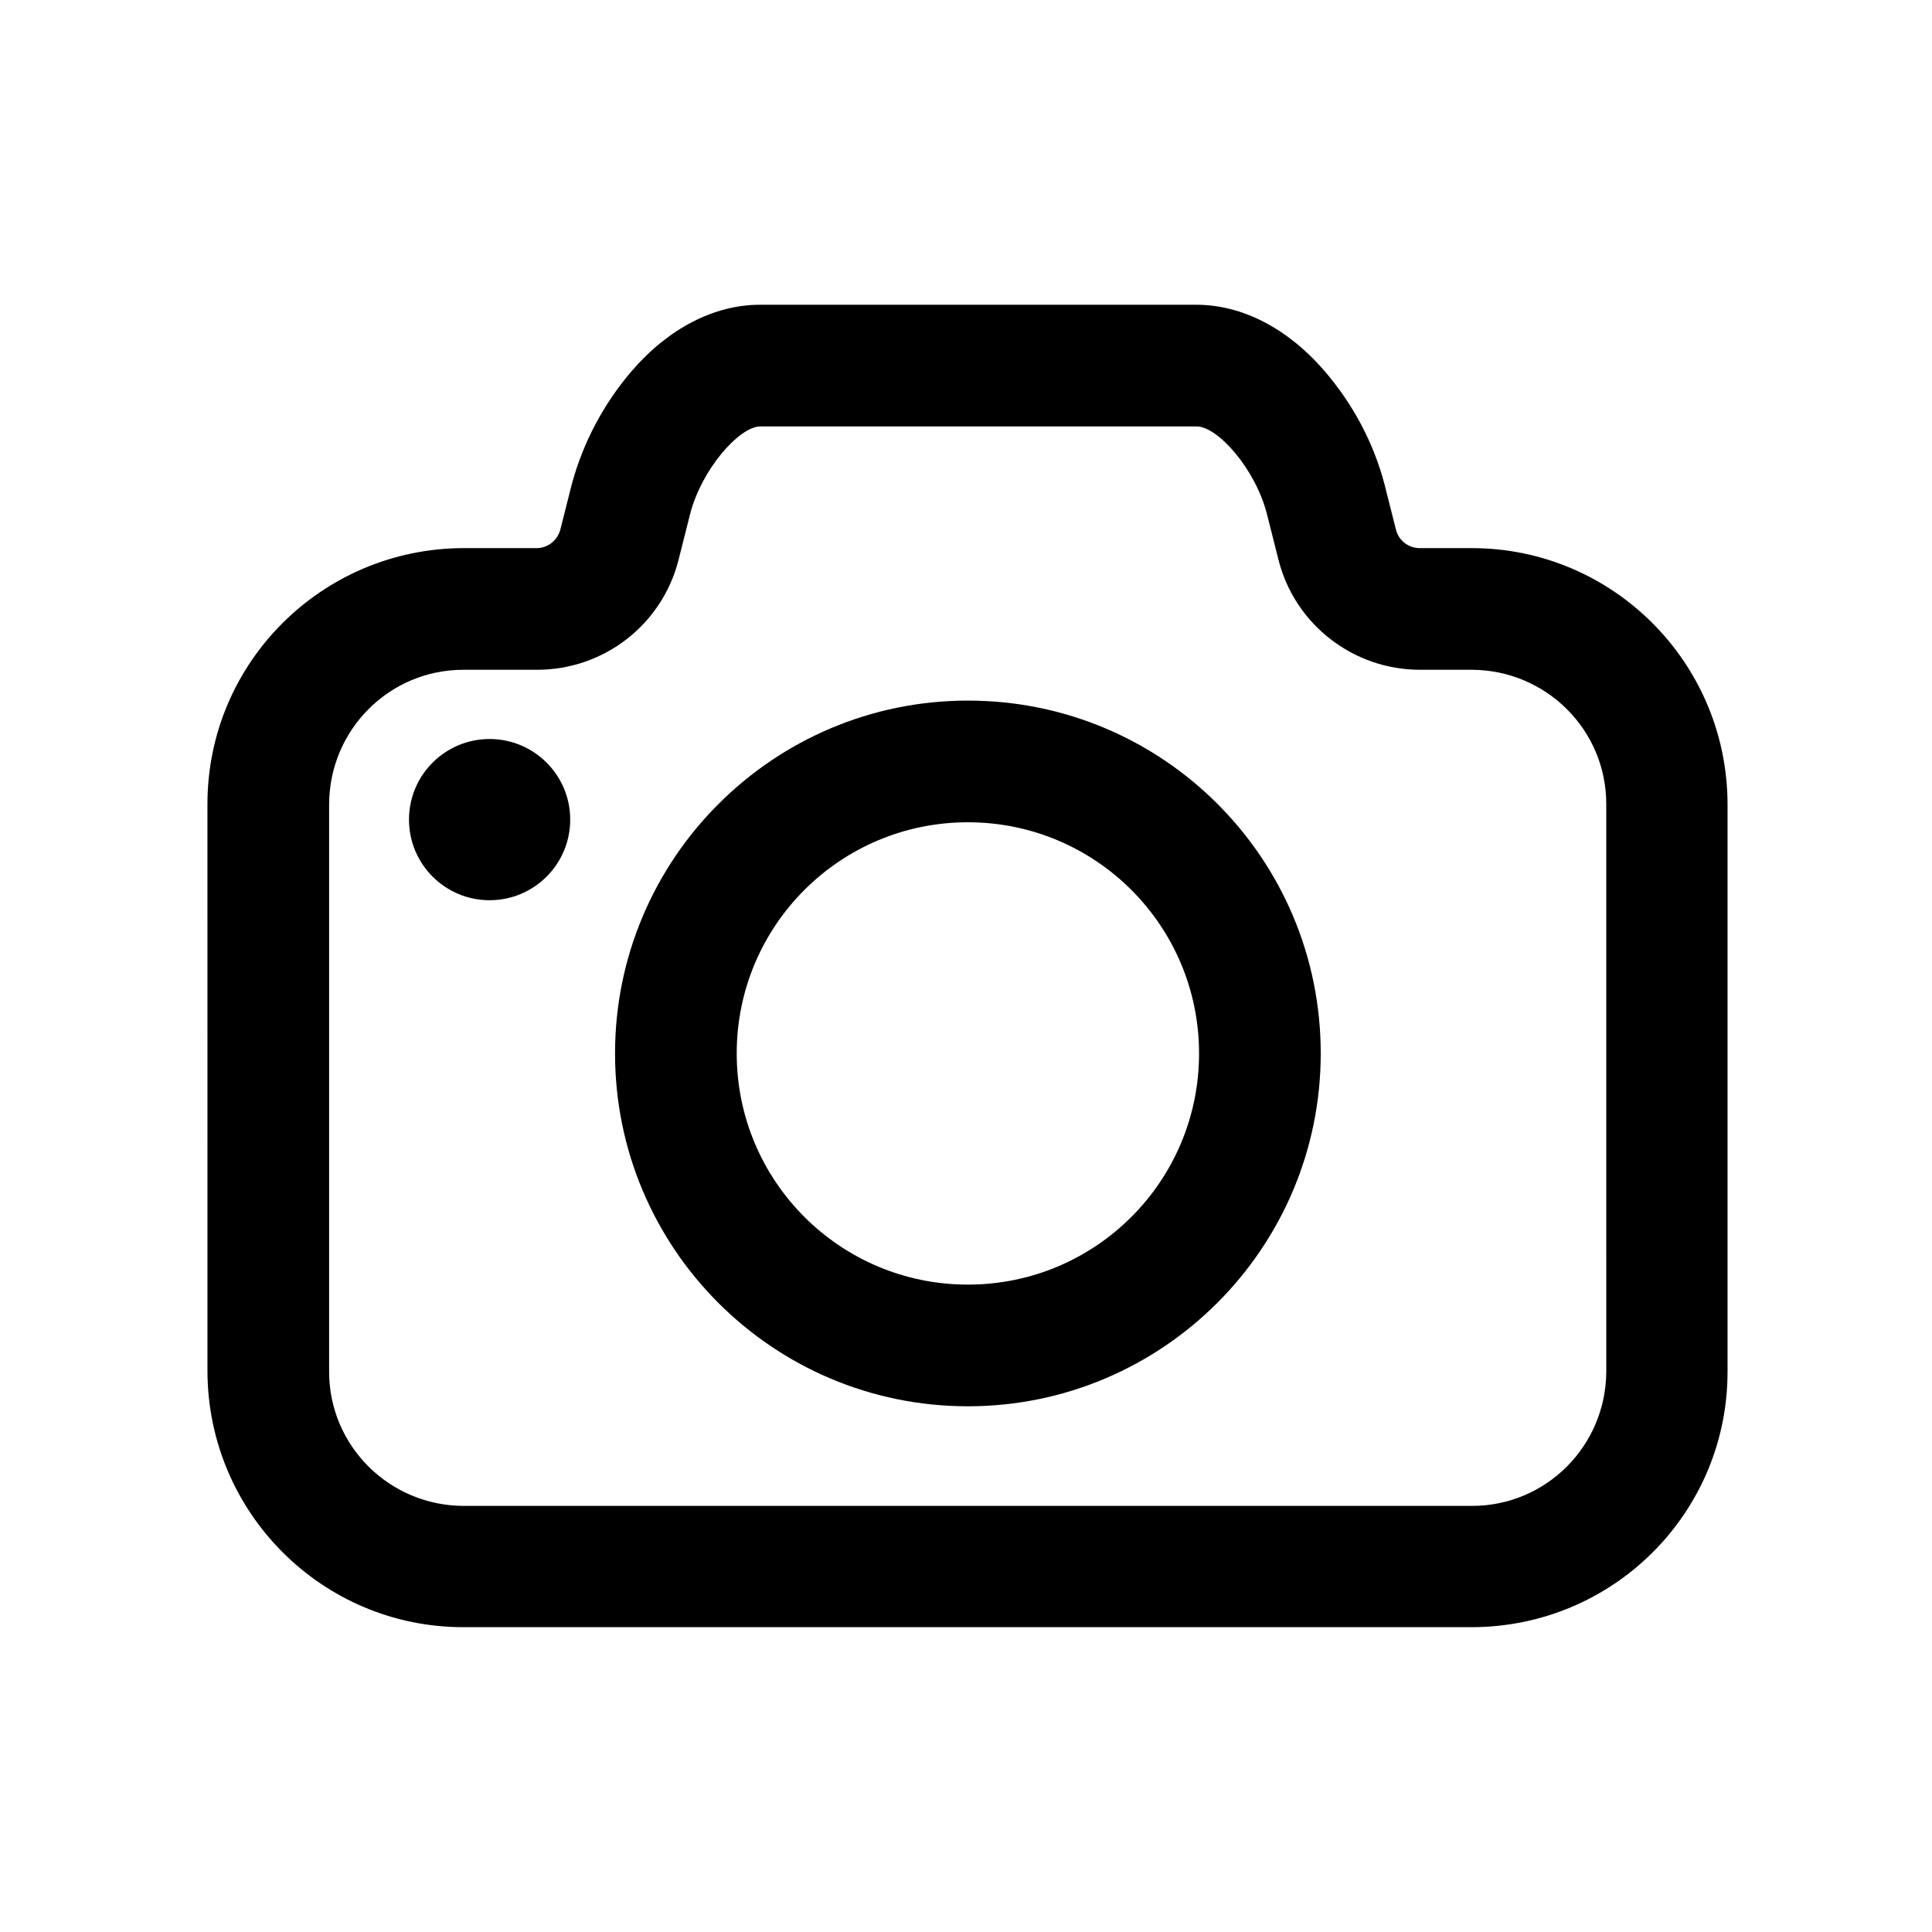 <?xml version="1.0" encoding="UTF-8"?>
<!-- Uploaded to: SVG Repo, www.svgrepo.com, Generator: SVG Repo Mixer Tools -->
<svg fill="#000000" width="800px" height="800px" version="1.1" viewBox="144 144 512 512" xmlns="http://www.w3.org/2000/svg">
 <g>
  <path d="m534.11 575.22h-267.32c-37.383 0-67.711-30.328-67.812-67.812l-0.004-150.34c0-37.383 30.328-67.711 67.812-67.812h19.445c2.922 0 5.441-2.016 6.246-4.836l3.023-11.992c3.023-11.184 8.465-21.461 16.02-30.23 9.773-11.285 21.867-17.434 33.855-17.434h115.68c11.992 0 24.082 6.144 33.855 17.434 7.559 8.766 13.098 19.043 16.02 30.23l3.023 11.992c0.707 2.82 3.324 4.836 6.246 4.836h13.805c37.383 0 67.711 30.328 67.812 67.812v150.44c0.008 37.383-30.219 67.609-67.703 67.711zm-267.32-253.72c-19.648 0-35.469 15.922-35.57 35.57v150.44c0 19.648 15.922 35.469 35.57 35.57h267.32c19.648 0 35.469-15.922 35.57-35.57l-0.004-150.44c0-19.648-15.922-35.469-35.57-35.57h-13.805c-17.633 0-33.152-11.992-37.484-29.121l-3.023-11.992c-3.023-12.09-13.098-23.375-18.641-23.375h-115.67c-5.543 0-15.617 11.387-18.641 23.375l-3.023 11.992c-4.332 17.129-19.75 29.121-37.484 29.121z"/>
  <path d="m400.5 516.68c-51.691 0-93.508-41.918-93.508-93.508s41.918-93.508 93.508-93.508c51.691 0 93.508 41.816 93.508 93.508-0.004 51.594-41.918 93.508-93.508 93.508zm0-154.77c-33.855 0-61.262 27.406-61.262 61.262s27.406 61.262 61.262 61.262c33.855 0 61.262-27.406 61.262-61.262s-27.406-61.262-61.262-61.262z"/>
  <path d="m295.11 361.21c0 11.797-9.562 21.359-21.363 21.359-11.797 0-21.359-9.562-21.359-21.359 0-11.801 9.562-21.363 21.359-21.363 11.801 0 21.363 9.562 21.363 21.363"/>
 </g>
</svg>
